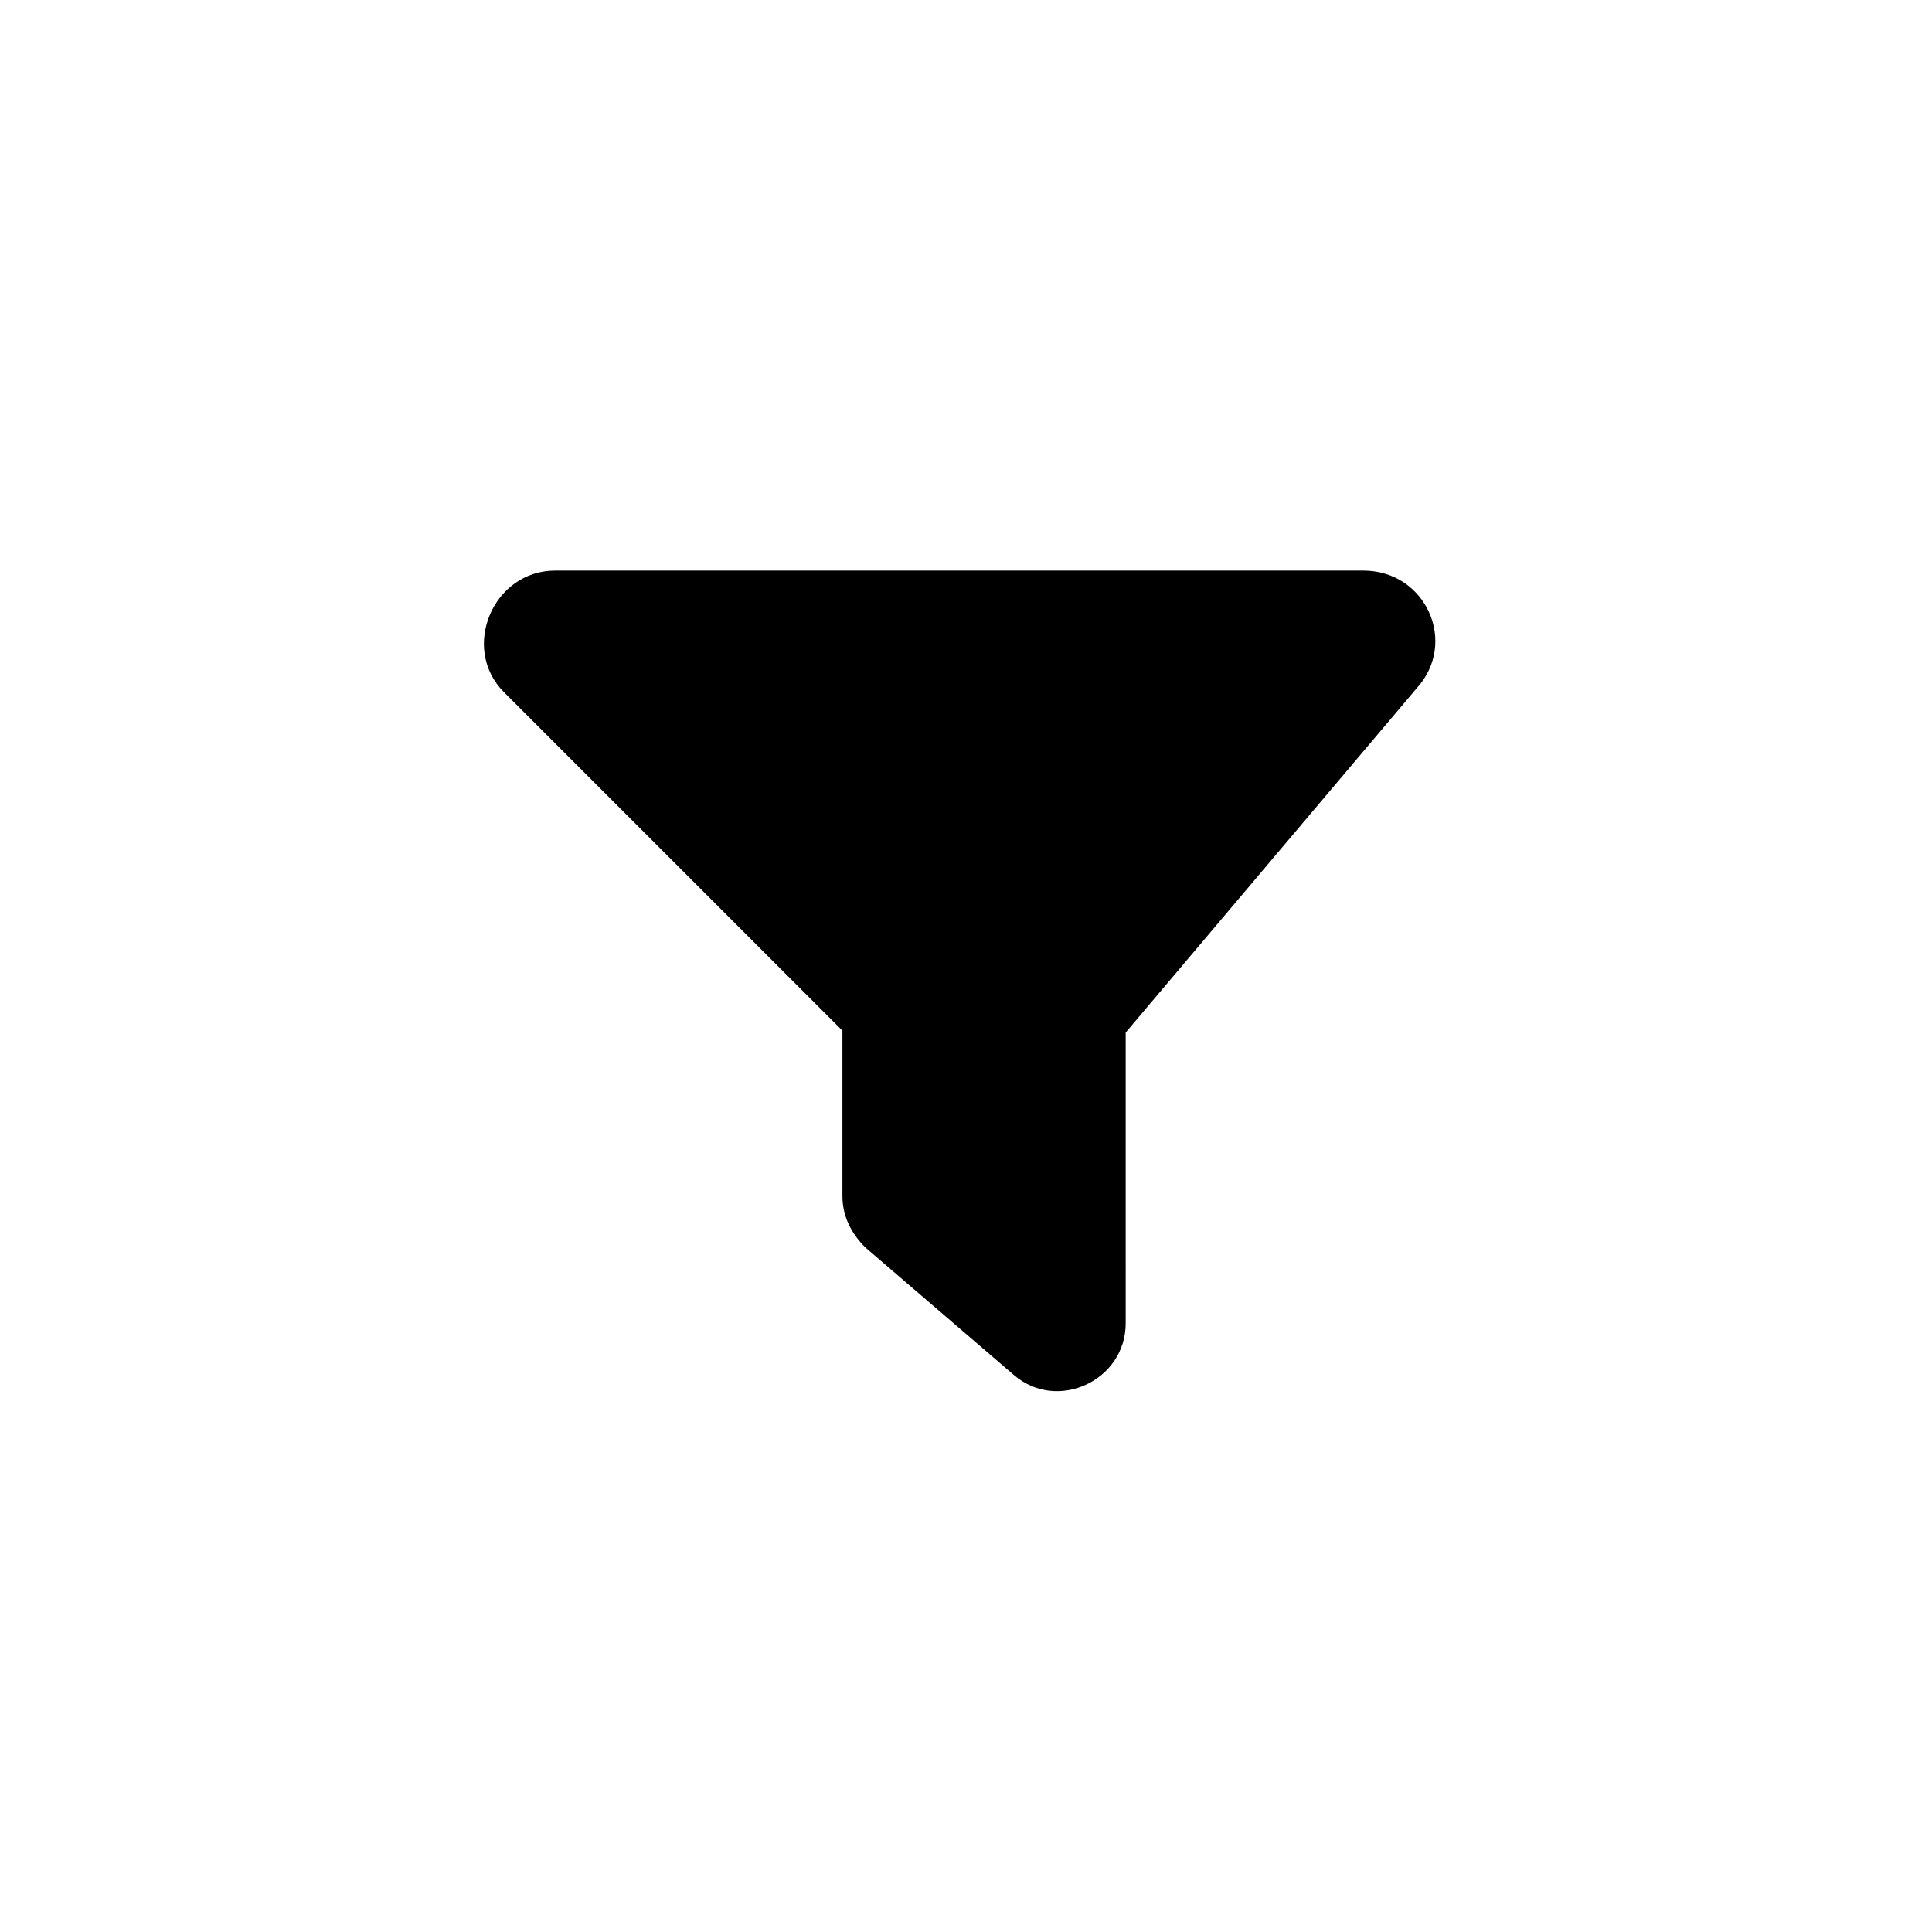 <?xml version="1.0" encoding="UTF-8"?>
<!-- Uploaded to: ICON Repo, www.iconrepo.com, Generator: ICON Repo Mixer Tools -->
<svg fill="#000000" width="800px" height="800px" version="1.1" viewBox="144 144 512 512" xmlns="http://www.w3.org/2000/svg">
 <path d="m505.29 295.21h-214.12c-16.625 0-25.191 20.656-13.602 32.242l89.68 89.68v43.832c0 5.543 2.519 10.078 6.047 13.602l39.297 33.754c11.586 10.078 29.727 1.512 29.727-13.602l-0.004-77.082 77.082-91.191c11.082-12.09 2.519-31.234-14.109-31.234z"/>
</svg>